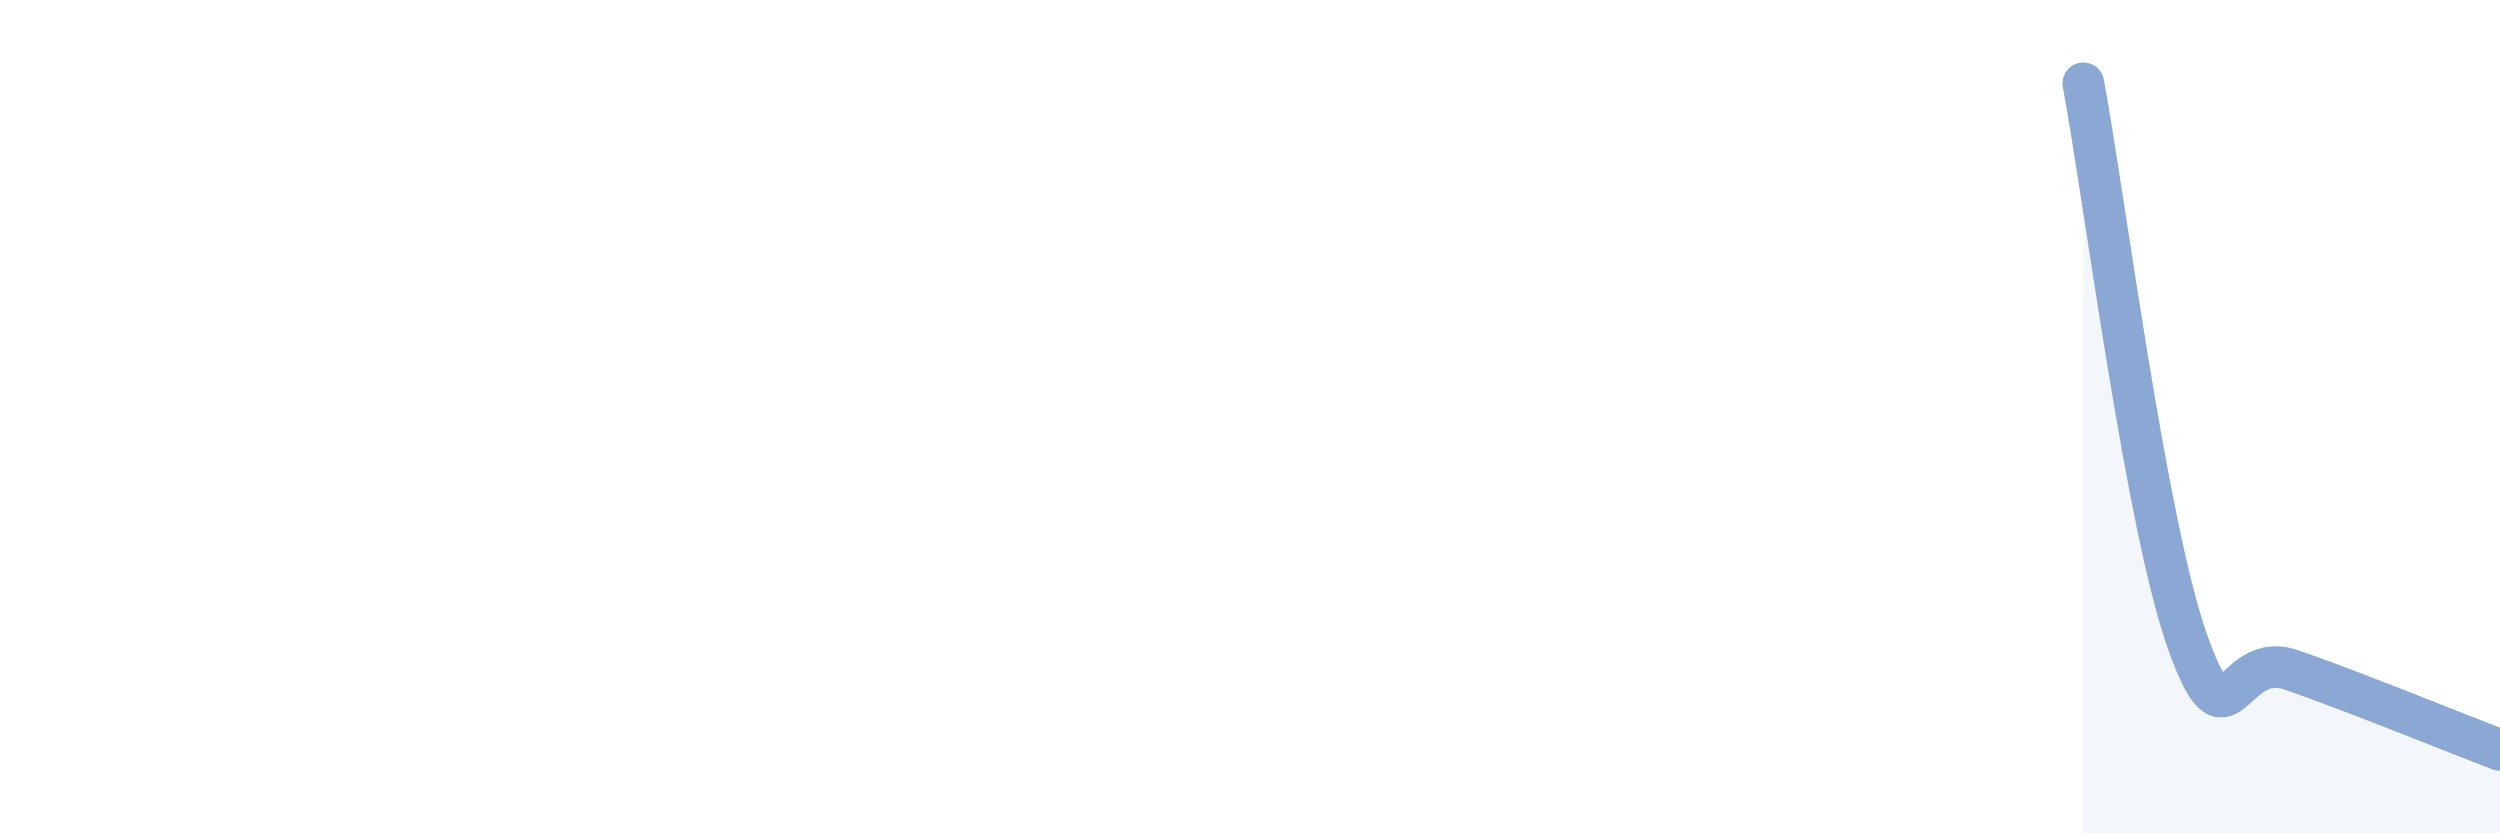 
    <svg width="60" height="20" viewBox="0 0 60 20" xmlns="http://www.w3.org/2000/svg">
      <path
        d="M 50,2 C 50.5,4.68 51.5,12.58 52.5,15.4 C 53.5,18.22 53.5,15.56 55,16.08 C 56.5,16.6 59,17.62 60,18L60 20L50 20Z"
        fill="#8ba7d3"
        opacity="0.1"
        stroke-linecap="round"
        stroke-linejoin="round"
      />
      <path
        d="M 50,2 C 50.5,4.68 51.5,12.58 52.5,15.4 C 53.5,18.22 53.5,15.56 55,16.08 C 56.5,16.6 59,17.62 60,18"
        stroke="#8ba7d3"
        stroke-width="1"
        fill="none"
        stroke-linecap="round"
        stroke-linejoin="round"
      />
    </svg>
  